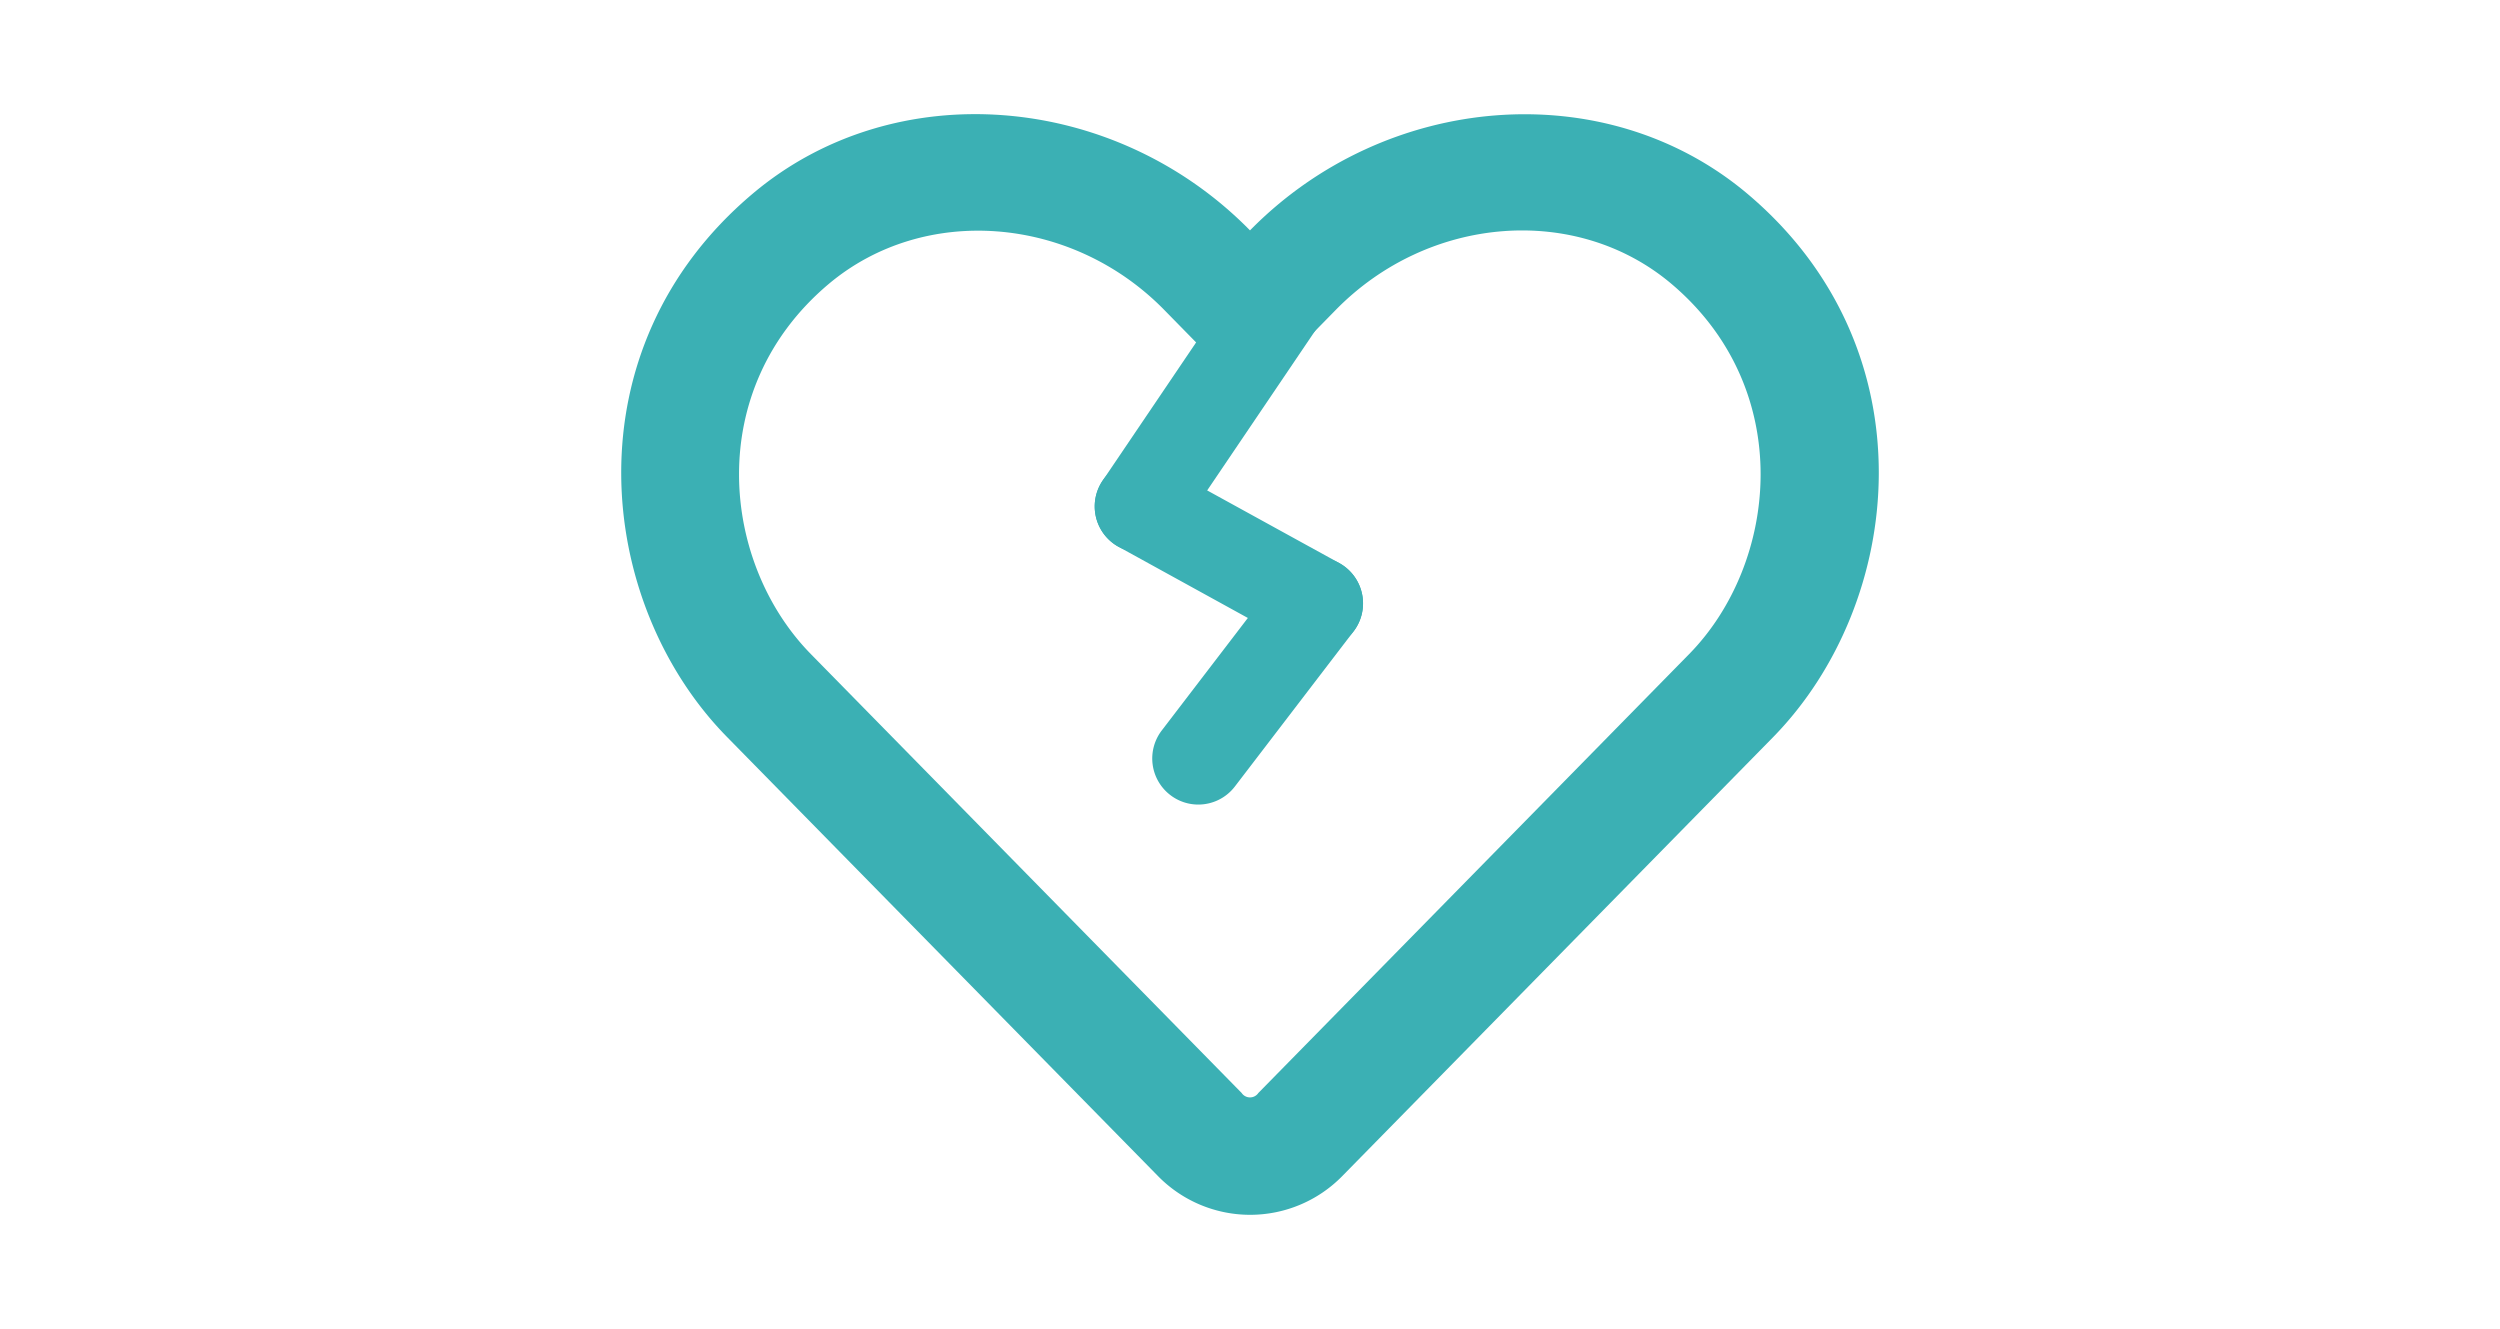 <svg xmlns="http://www.w3.org/2000/svg" xmlns:xlink="http://www.w3.org/1999/xlink" width="190" height="101" viewBox="0 0 190 101">
  <defs>
    <clipPath id="clip-path">
      <rect id="長方形_28779" data-name="長方形 28779" width="190" height="101" transform="translate(865 3636)" fill="#fff" stroke="#707070" stroke-width="1"/>
    </clipPath>
  </defs>
  <g id="マスクグループ_287" data-name="マスクグループ 287" transform="translate(-865 -3636)" clip-path="url(#clip-path)">
    <g id="グループ_25229" data-name="グループ 25229" transform="translate(-170.787 -610.264)">
      <path id="heart-regular" d="M85.569,38.012c-10.79-9.072-27.459-7.709-37.782,2.8-10.323-10.51-26.992-11.891-37.782-2.8C-4.032,49.828-1.979,69.092,8.027,79.3l32.742,33.358a9.8,9.8,0,0,0,14.038.019L87.548,79.322C97.535,69.111,99.626,49.847,85.569,38.012Zm-4.405,35L48.422,106.37a.767.767,0,0,1-1.269,0L14.411,73.012C7.6,66.068,6.216,52.927,15.774,44.881c7.261-6.1,18.462-5.189,25.48,1.96l6.533,6.664,6.533-6.664c7.056-7.187,18.256-8.064,25.48-1.979C89.34,52.908,87.921,66.124,81.164,73.012Z" transform="translate(1083 4222.961)" fill="#3bb0b4"/>
      <path id="線_3883" data-name="線 3883" d="M0,21.89a3.483,3.483,0,0,1-1.958-.6,3.5,3.5,0,0,1-.938-4.86L9.541-1.961A3.5,3.5,0,0,1,14.4-2.9a3.5,3.5,0,0,1,.938,4.86L2.9,20.351A3.5,3.5,0,0,1,0,21.89Z" transform="translate(1122.484 4266.363)" fill="#3bb0b4"/>
      <path id="線_3885" data-name="線 3885" d="M0,15.287a3.485,3.485,0,0,1-2.124-.721A3.5,3.5,0,0,1-2.78,9.66L6.24-2.127a3.5,3.5,0,0,1,4.907-.653A3.5,3.5,0,0,1,11.8,2.127L2.78,13.914A3.494,3.494,0,0,1,0,15.287Z" transform="translate(1126.857 4292.124)" fill="#3bb0b4"/>
      <path id="線_3884" data-name="線 3884" d="M13.389,10.872a3.484,3.484,0,0,1-1.685-.434L-1.688,3.066A3.5,3.5,0,0,1-3.066-1.688,3.5,3.5,0,0,1,1.688-3.066L15.08,4.3a3.5,3.5,0,0,1-1.691,6.567Z" transform="translate(1122.484 4284.753)" fill="#3bb0b4"/>
    </g>
  </g>
</svg>
